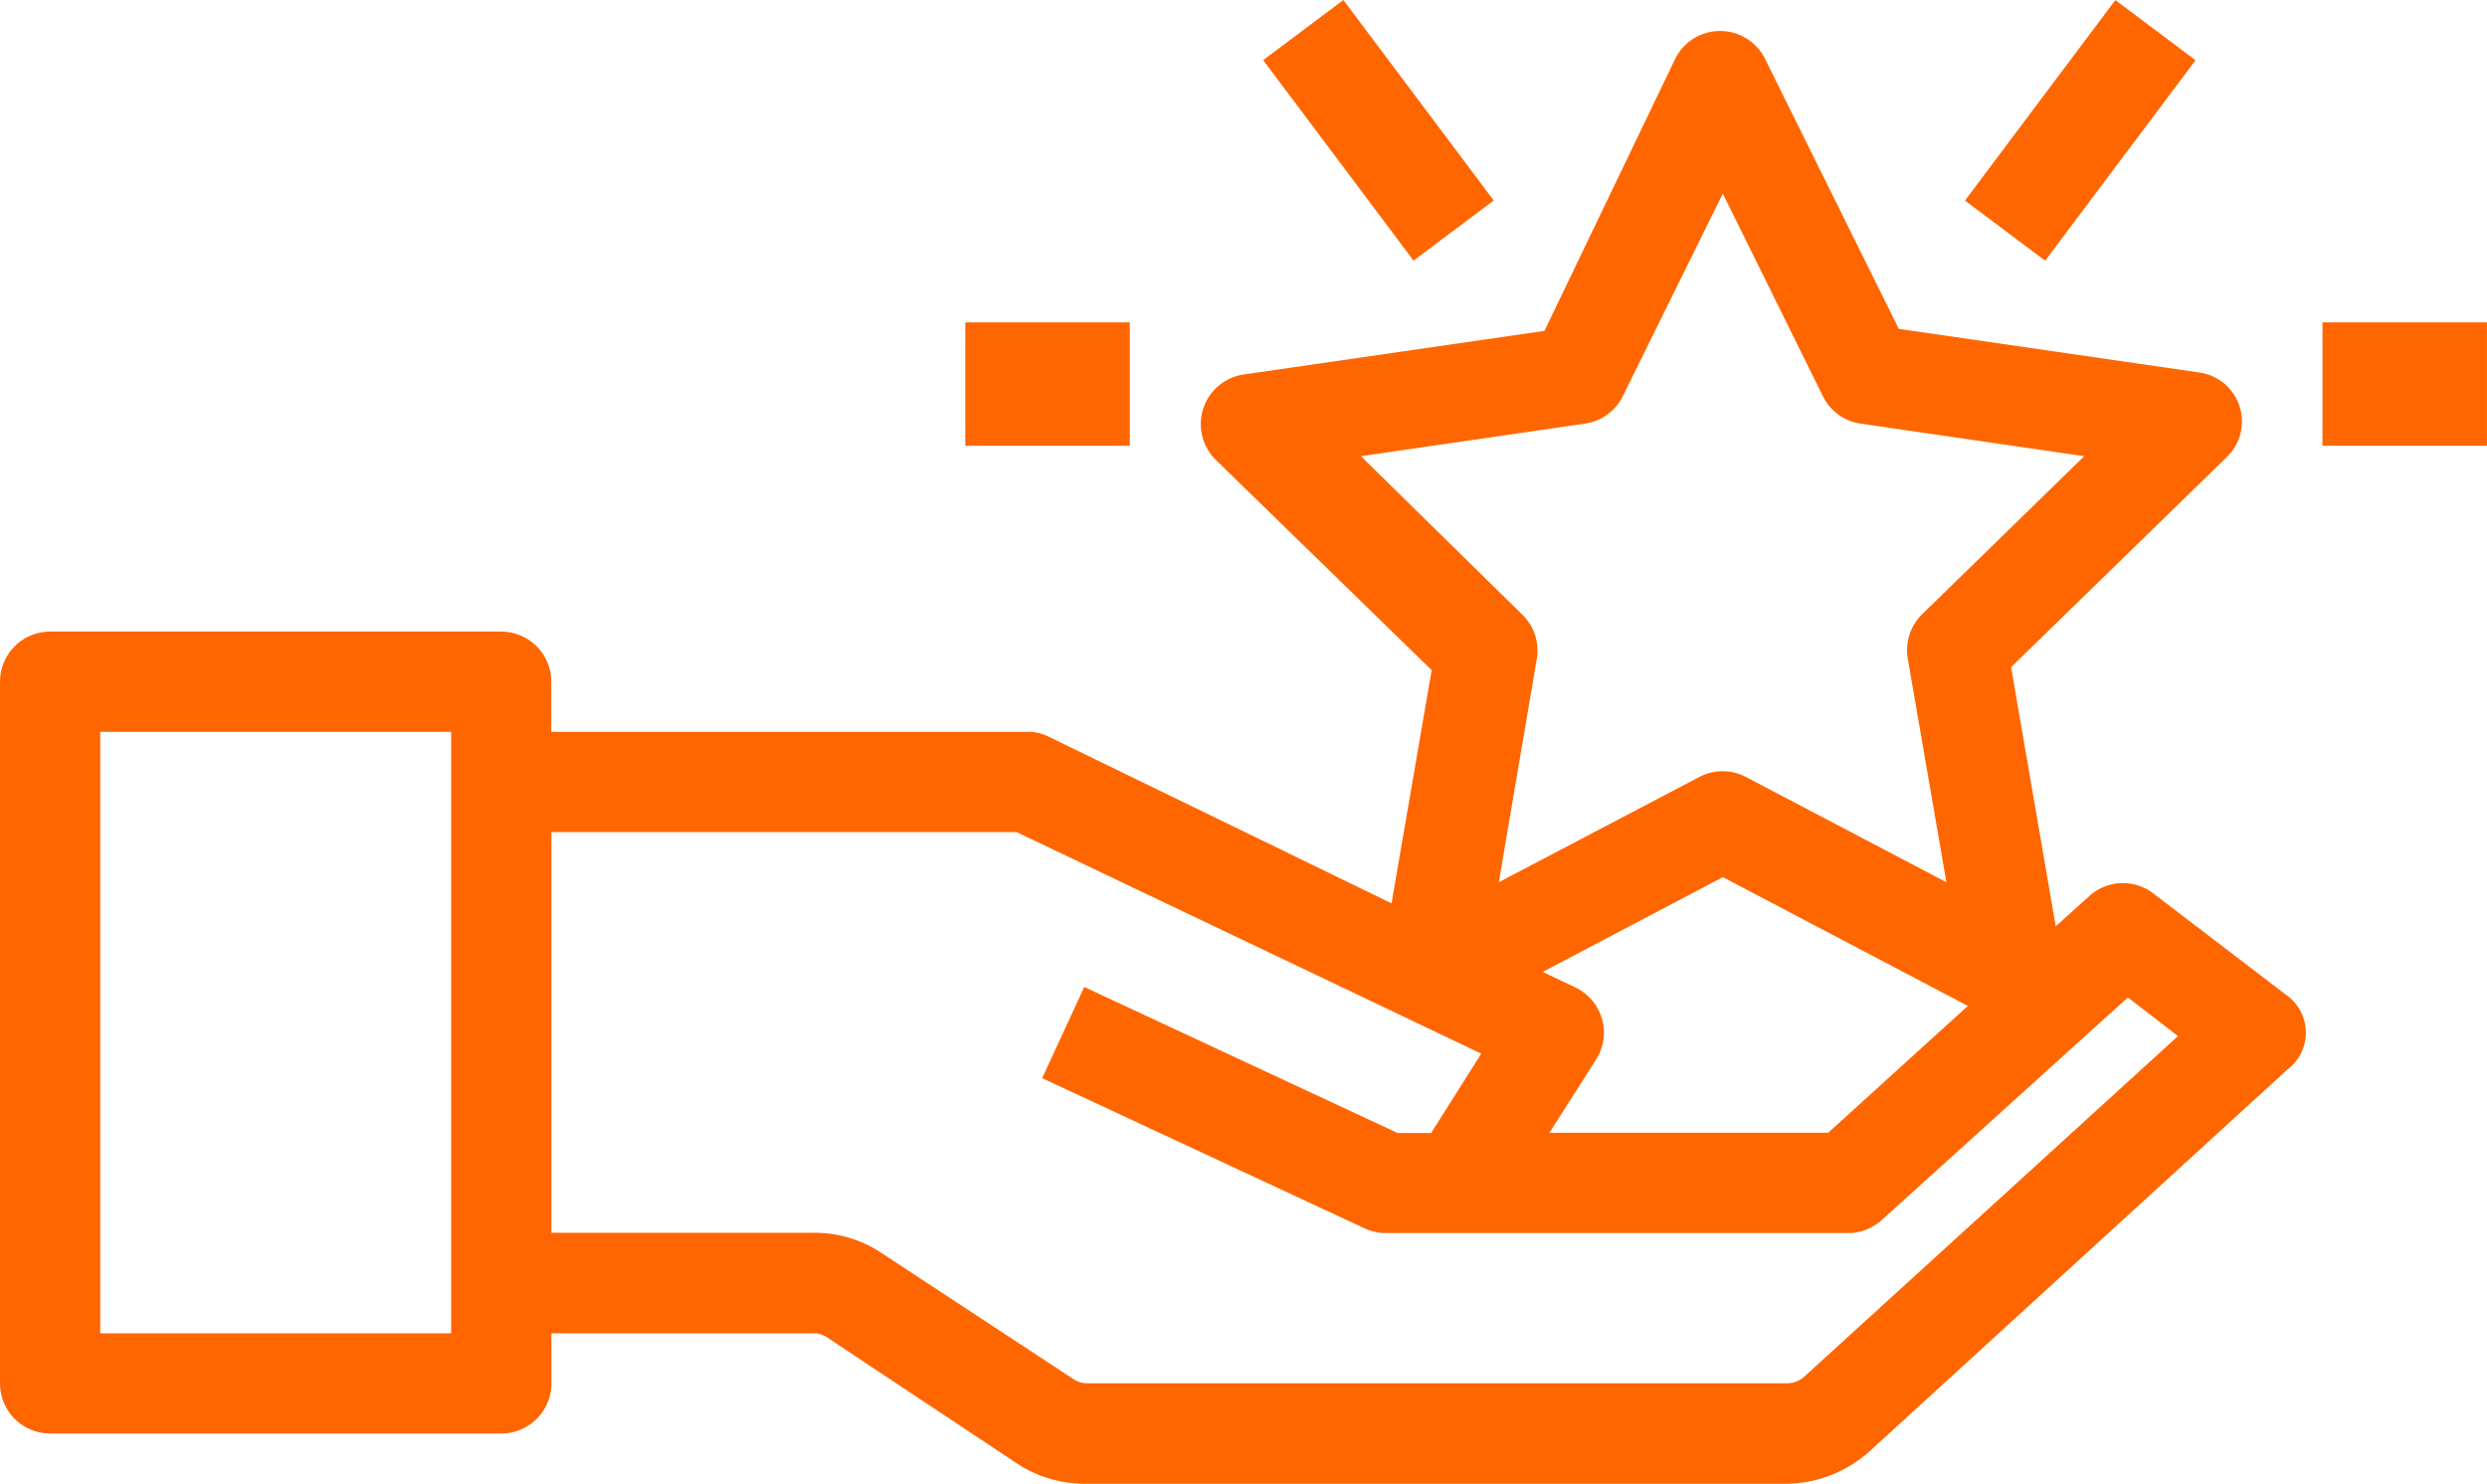<?xml version="1.0" encoding="UTF-8"?> <svg xmlns="http://www.w3.org/2000/svg" width="72.07" height="43" viewBox="0 0 72.07 43"><g id="illus_AU_Pillars_Excellence" transform="translate(0 0)"><path id="Trazado_3633" data-name="Trazado 3633" d="M21.526,49.424H8.453A1.453,1.453,0,0,0,7,50.877V71.213a1.453,1.453,0,0,0,1.453,1.453H21.526a1.453,1.453,0,0,0,1.453-1.453V69.761H30.6a.712.712,0,0,1,.363.116l5.491,3.646a3.573,3.573,0,0,0,1.961.6H58.757a3.66,3.66,0,0,0,2.44-.959L73.283,62.12a1.337,1.337,0,0,0-.029-2.164L69.448,57.05a1.453,1.453,0,0,0-1.859,0l-1.017.915-1.293-7.51,6.261-6.1a1.433,1.433,0,0,0-.8-2.44L62.025,40.65l-3.878-7.83a1.453,1.453,0,0,0-2.6,0l-3.791,7.888-8.716,1.264a1.453,1.453,0,0,0-.813,2.469l6.261,6.1L47.325,57.3,37.4,52.475a1.322,1.322,0,0,0-.625-.145h-13.8V50.877A1.453,1.453,0,0,0,21.526,49.424ZM20.074,69.761H9.905V52.329H20.074ZM46.438,44.34l6.493-.944a1.453,1.453,0,0,0,1.089-.784l2.905-5.883,2.905,5.883a1.453,1.453,0,0,0,1.089.784l6.479.944-4.692,4.576a1.453,1.453,0,0,0-.421,1.293l1.119,6.479-5.81-3.05a1.453,1.453,0,0,0-1.351,0l-5.81,3.05,1.1-6.464a1.453,1.453,0,0,0-.421-1.293Zm10.488,12.2,7.1,3.733L59.977,63.95H51.9l1.351-2.121a1.453,1.453,0,0,0-.6-2.092l-.944-.45ZM36.459,55.235l13.466,6.421-1.453,2.3H47.5L38.42,59.723,37.2,62.367l9.355,4.358a1.452,1.452,0,0,0,.61.131H60.558a1.453,1.453,0,0,0,.973-.378l7.132-6.45,1.453,1.119L59.294,71.01a.741.741,0,0,1-.479.2H38.478a.712.712,0,0,1-.363-.116l-5.549-3.646a3.5,3.5,0,0,0-1.961-.6H22.979V55.235Z" transform="translate(-7 -31.118)" fill="#f60"></path><rect id="Rectángulo_1681" data-name="Rectángulo 1681" width="4.767" height="3.575" transform="translate(27.973 9.344)" fill="#f60"></rect><rect id="Rectángulo_1682" data-name="Rectángulo 1682" width="4.767" height="3.575" transform="translate(67.302 9.344)" fill="#f60"></rect><rect id="Rectángulo_1683" data-name="Rectángulo 1683" width="2.905" height="7.263" transform="matrix(0.8, -0.6, 0.6, 0.8, 36.605, 1.743)" fill="#f60"></rect><rect id="Rectángulo_1684" data-name="Rectángulo 1684" width="7.263" height="2.905" transform="matrix(0.6, -0.8, 0.8, 0.6, 56.942, 5.813)" fill="#f60"></rect></g></svg> 